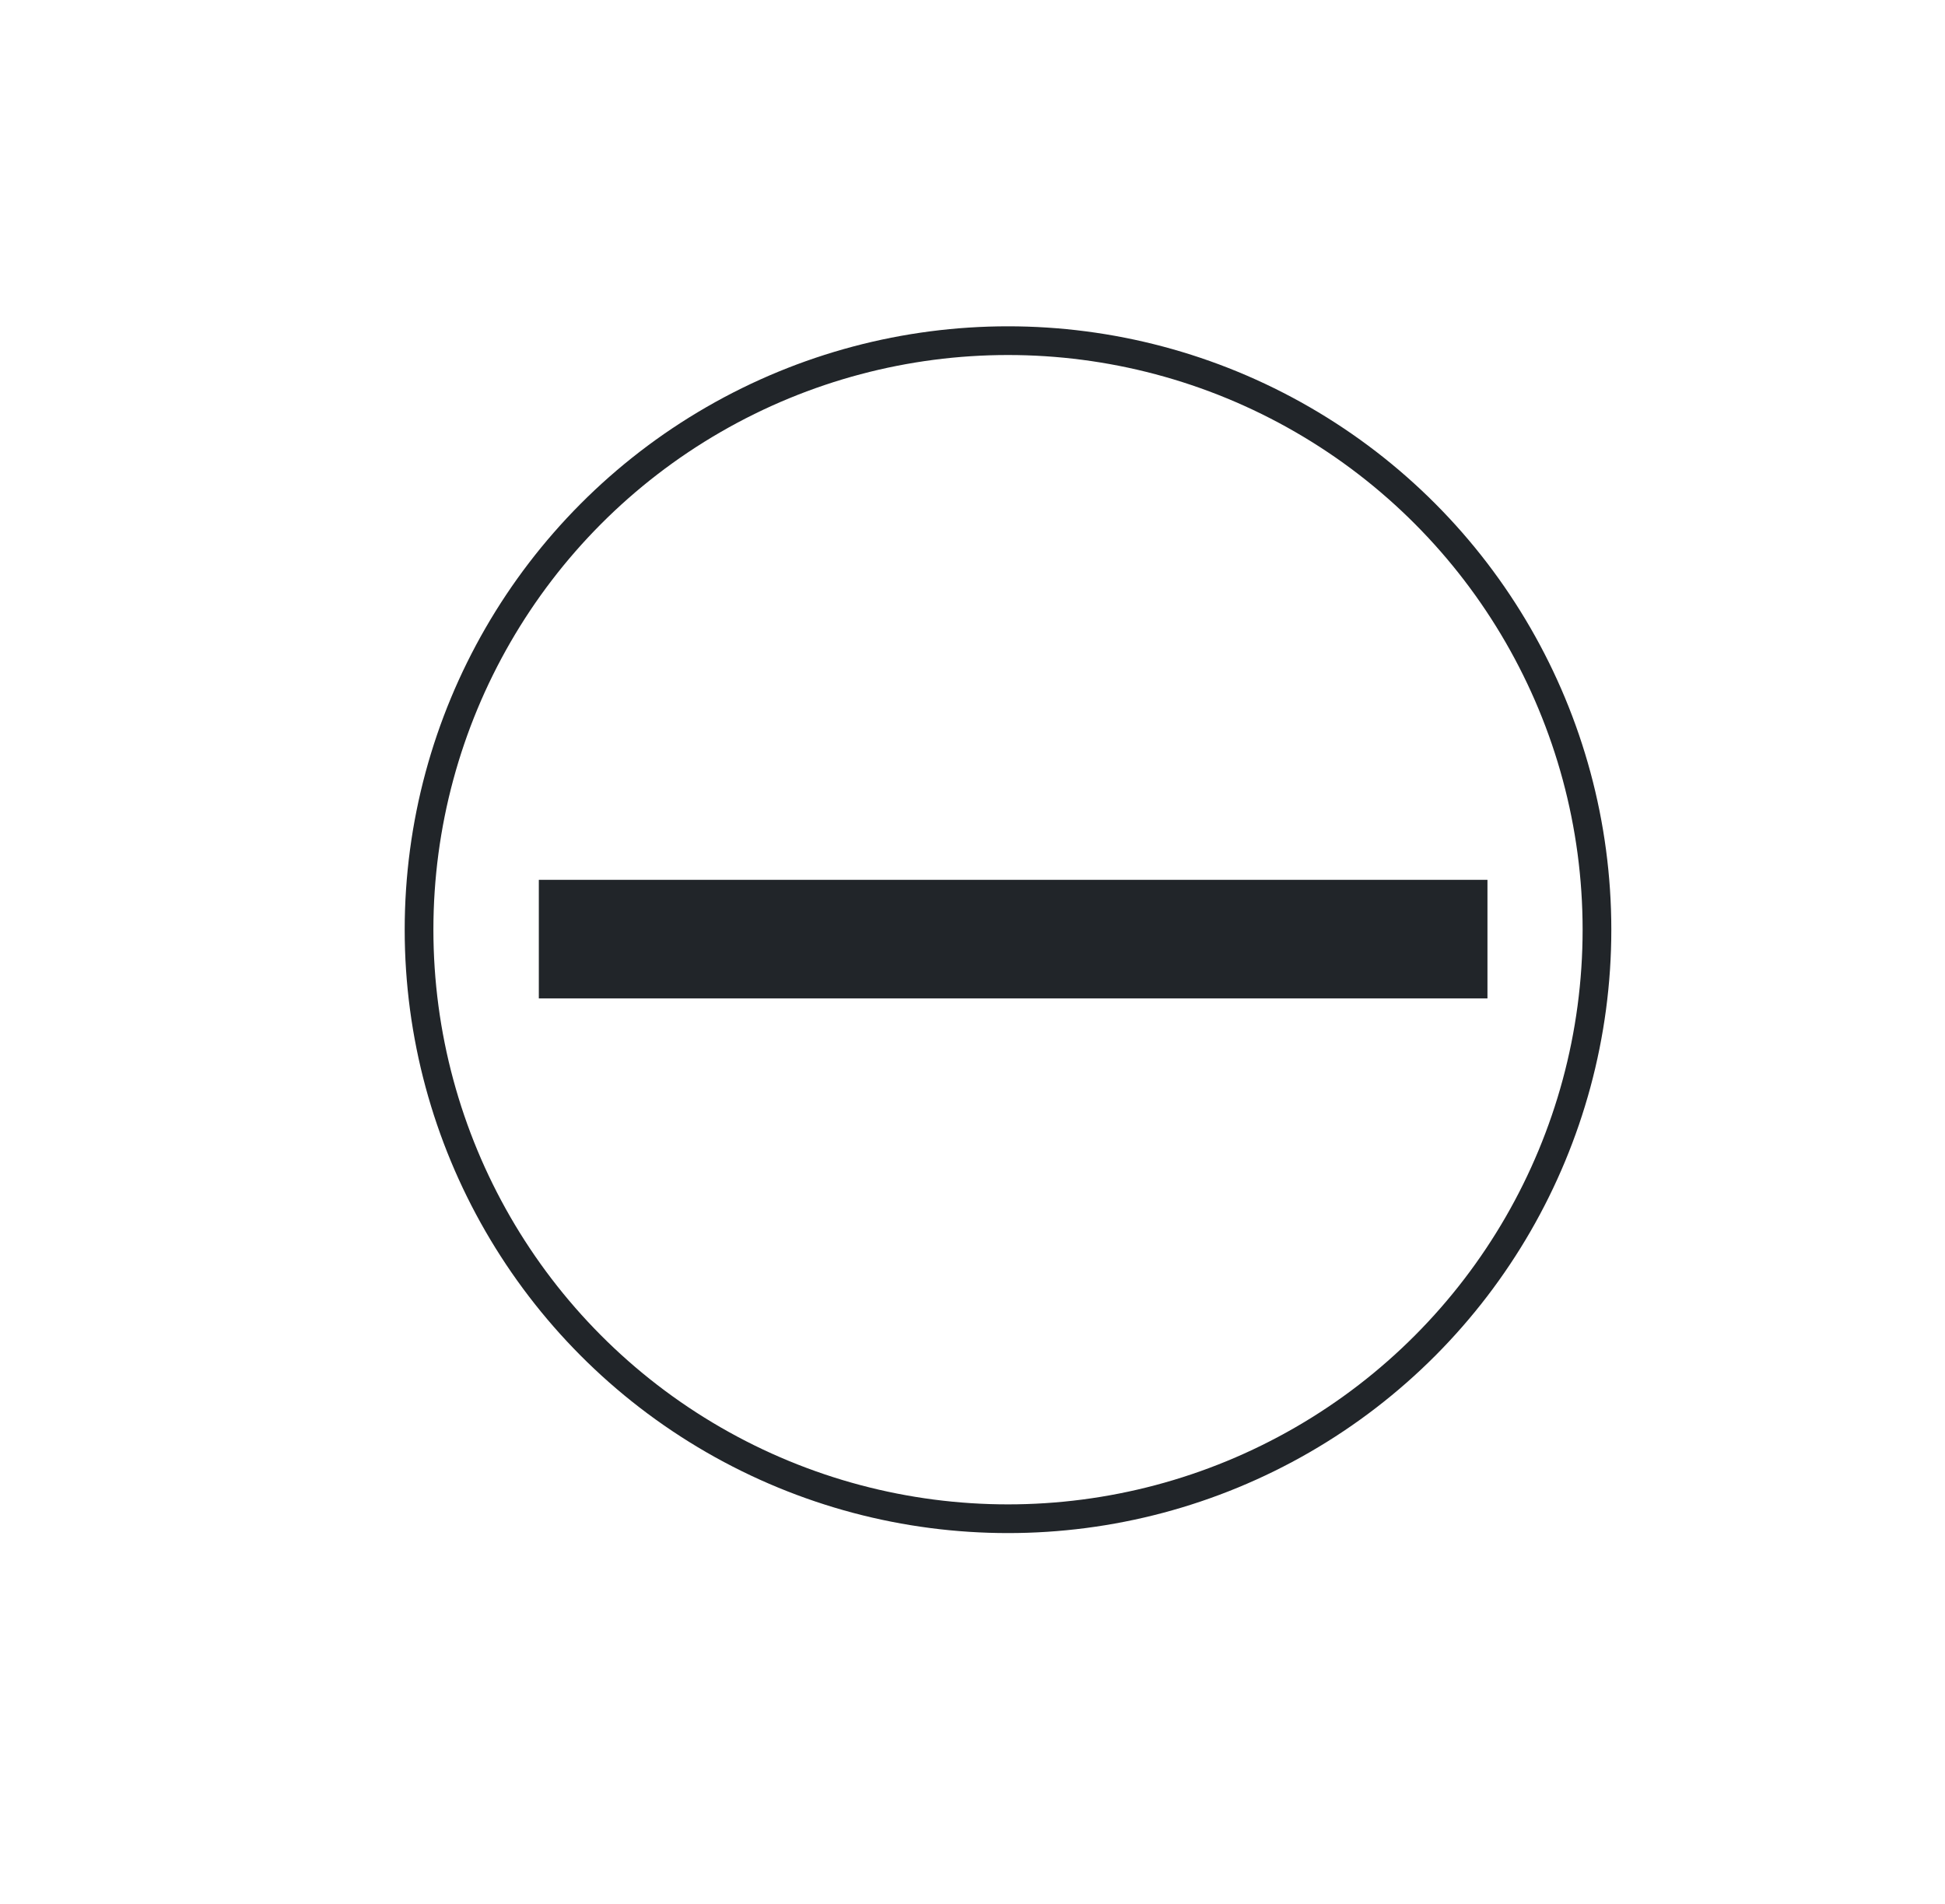 <?xml version="1.0" encoding="UTF-8" standalone="no"?>
<!-- Created with Inkscape (http://www.inkscape.org/) -->

<svg
   xmlns:dc="http://purl.org/dc/elements/1.1/"
   xmlns:cc="http://creativecommons.org/ns#"
   xmlns:rdf="http://www.w3.org/1999/02/22-rdf-syntax-ns#"
   xmlns:svg="http://www.w3.org/2000/svg"
   xmlns="http://www.w3.org/2000/svg"
   xmlns:sodipodi="http://sodipodi.sourceforge.net/DTD/sodipodi-0.dtd"
   xmlns:inkscape="http://www.inkscape.org/namespaces/inkscape"
   width="145.353mm"
   height="142.248mm"
   viewBox="0 0 145.353 142.248"
   version="1.1"
   id="svg8"
   inkscape:version="0.92.4 (5da689c313, 2019-01-14)"
   sodipodi:docname="slotted.svg">
  <defs
     id="defs2" />
  <sodipodi:namedview
     id="base"
     pagecolor="#ffffff"
     bordercolor="#666666"
     borderopacity="1.0"
     inkscape:pageopacity="0.0"
     inkscape:pageshadow="2"
     inkscape:zoom="0.45254834"
     inkscape:cx="-301.21974"
     inkscape:cy="-59.970104"
     inkscape:document-units="mm"
     inkscape:current-layer="layer1"
     showgrid="false"
     showguides="false"
     inkscape:window-width="1920"
     inkscape:window-height="1009"
     inkscape:window-x="1912"
     inkscape:window-y="-8"
     inkscape:window-maximized="1" />
  <g
     inkscape:label="Layer 1"
     inkscape:groupmode="layer"
     id="layer1"
     transform="translate(-37.315,-54.164)">
    <rect
       style="opacity:1;fill:none;fill-opacity:1;stroke:none;stroke-width:2.583;stroke-linecap:round;stroke-miterlimit:4;stroke-dasharray:none;stroke-opacity:1"
       id="rect4524"
       width="142.77"
       height="139.665"
       x="40.36"
       y="76.503"
       rx="5"
       ry="5" />
    <rect
       style="opacity:1;fill:#212529;fill-opacity:1;stroke:none;stroke-width:1.593;stroke-linecap:round;stroke-miterlimit:4;stroke-dasharray:none;stroke-opacity:1"
       id="rect6362-3"
       width="8.862"
       height="70.893"
       x="119.907"
       y="-148.475"
       transform="rotate(90)" />
    <circle
       style="opacity:1;fill:none;fill-opacity:1;stroke:#212529;stroke-width:2.145;stroke-linecap:round;stroke-miterlimit:4;stroke-dasharray:none;stroke-opacity:1"
       id="path6381"
       cx="112.645"
       cy="123.633"
       r="44.014" />
  </g>
</svg>
